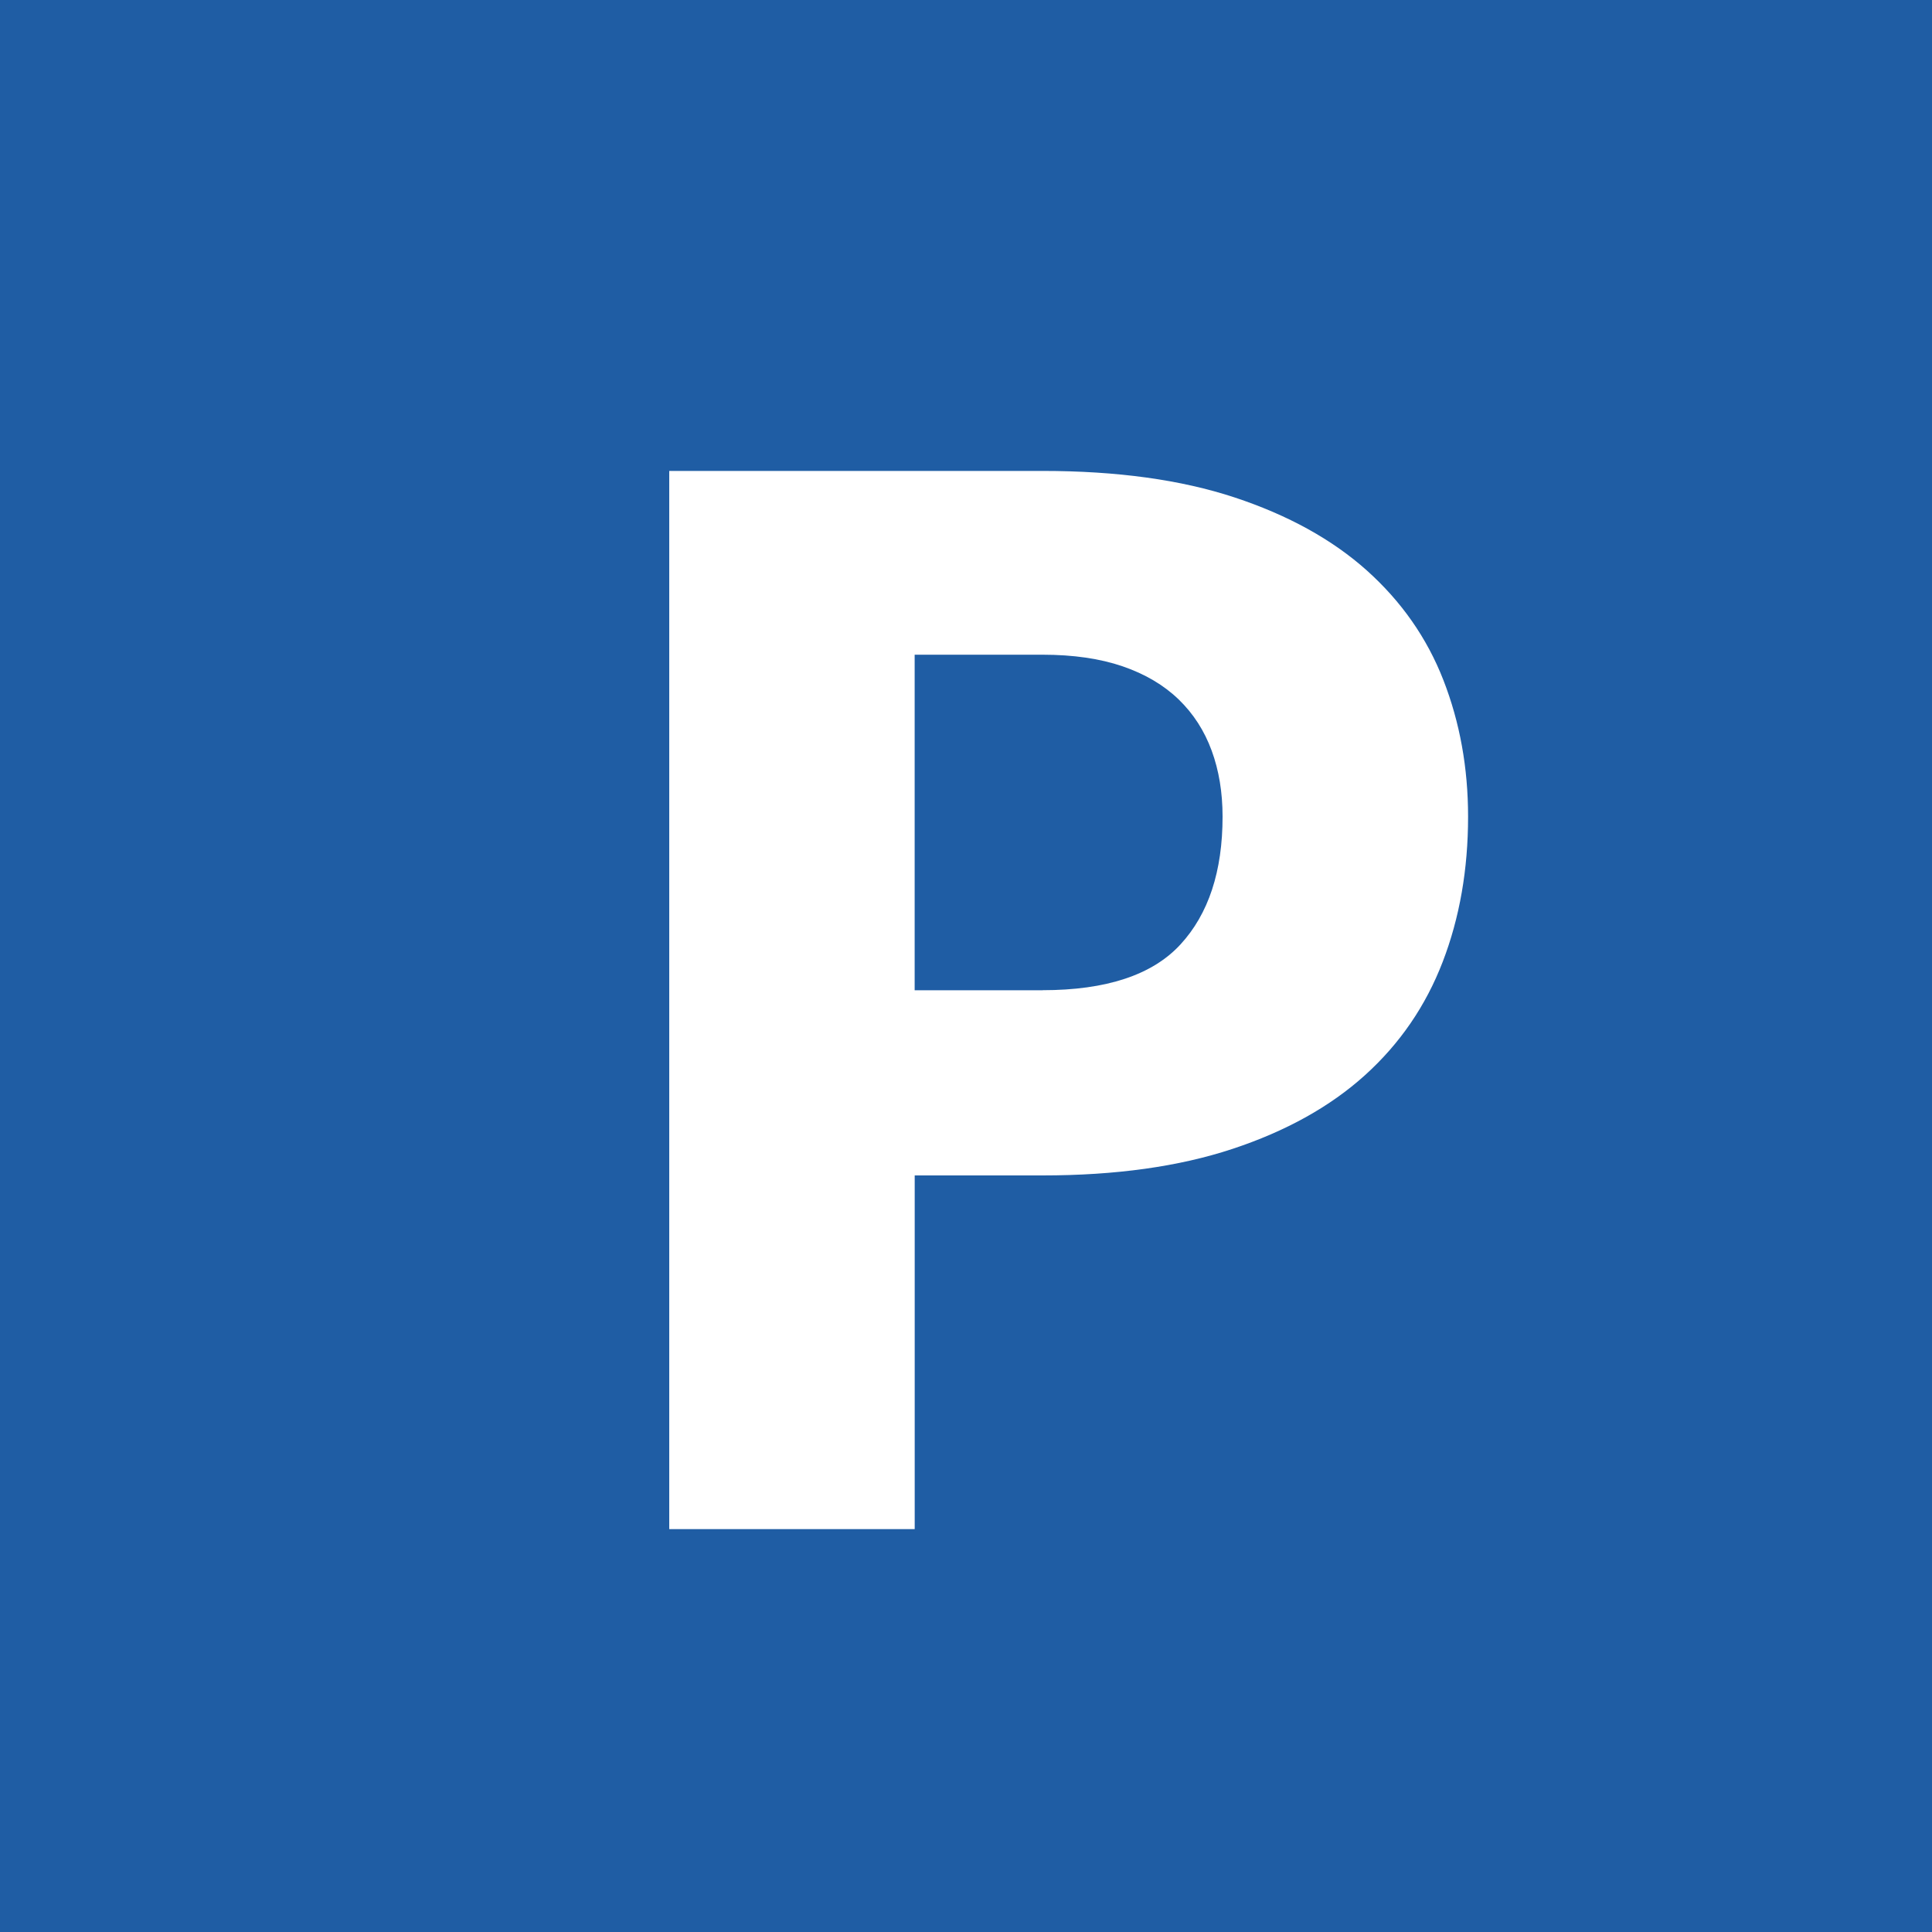 <?xml version="1.0" encoding="UTF-8"?>
<svg id="Laag_1" data-name="Laag 1" xmlns="http://www.w3.org/2000/svg" version="1.1" viewBox="0 0 40 40">
  <defs>
    <style>
      .cls-1 {
        fill: #1f5da4;
      }

      .cls-1, .cls-2 {
        stroke-width: 0px;
      }

      .cls-2 {
        fill: #fff;
      }
    </style>
  </defs>
  <rect class="cls-1" width="40" height="40"/>
  <path class="cls-2" d="M21.584,9.75c1.543,0,2.869.183,3.977.549,1.107.366,2.02.87,2.737,1.511.716.642,1.246,1.398,1.586,2.271s.511,1.814.511,2.827c0,1.093-.175,2.095-.526,3.007s-.887,1.694-1.609,2.346c-.722.652-1.637,1.16-2.744,1.526-1.107.366-2.418.549-3.932.549h-2.646v7.323h-5.082V9.75h7.729ZM21.584,20.501c1.323,0,2.275-.316,2.856-.947s.872-1.514.872-2.646c0-.501-.075-.957-.226-1.368s-.378-.764-.684-1.06c-.306-.295-.692-.524-1.158-.684-.466-.16-1.02-.241-1.661-.241h-2.646v6.947h2.646Z"/>
</svg>